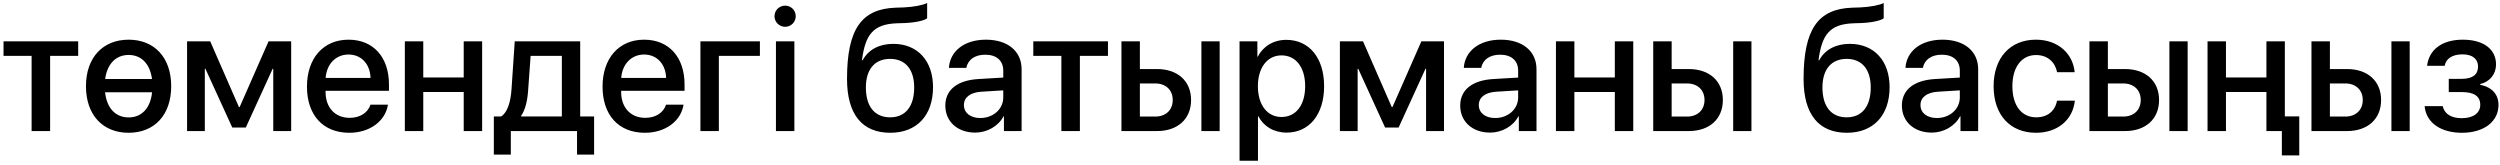 <?xml version="1.0" encoding="UTF-8"?> <svg xmlns="http://www.w3.org/2000/svg" width="515" height="34" viewBox="0 0 515 34" fill="none"><path d="M16.107 8.508V11.514H10.324V27H6.51V11.514H0.727V8.508H16.107ZM31.33 19.002H21.645C21.996 22.324 23.842 24.188 26.496 24.188C29.168 24.188 30.979 22.324 31.33 19.002ZM21.662 16.277H31.312C30.891 13.113 29.098 11.32 26.496 11.32C23.912 11.32 22.084 13.113 21.662 16.277ZM26.496 8.174C31.787 8.174 35.268 11.83 35.268 17.754C35.268 23.695 31.805 27.352 26.496 27.352C21.188 27.352 17.707 23.695 17.707 17.754C17.707 11.83 21.223 8.174 26.496 8.174ZM42.193 27H38.537V8.508H43.301L49.225 22.061H49.365L55.324 8.508H59.982V27H56.291V14.168H56.168L50.631 26.279H47.853L42.316 14.168H42.193V27ZM71.795 11.232C69.141 11.232 67.277 13.254 67.084 16.049H76.33C76.242 13.219 74.449 11.232 71.795 11.232ZM76.312 21.568H79.916C79.389 24.943 76.189 27.352 71.953 27.352C66.522 27.352 63.234 23.678 63.234 17.842C63.234 12.041 66.574 8.174 71.795 8.174C76.928 8.174 80.127 11.795 80.127 17.402V18.703H67.066V18.932C67.066 22.148 69 24.275 72.041 24.275C74.203 24.275 75.803 23.186 76.312 21.568ZM95.525 27V18.949H87.193V27H83.397V8.508H87.193V15.961H95.525V8.508H99.322V27H95.525ZM115.74 23.994V11.514H109.307L108.797 18.58C108.656 20.76 108.199 22.658 107.355 23.854V23.994H115.74ZM105.229 31.852H101.73V23.994H103.225C104.578 23.15 105.193 20.918 105.369 18.422L106.037 8.508H119.52V23.994H122.385V31.852H118.869V27H105.229V31.852ZM132.686 11.232C130.031 11.232 128.168 13.254 127.975 16.049H137.221C137.133 13.219 135.34 11.232 132.686 11.232ZM137.203 21.568H140.807C140.279 24.943 137.08 27.352 132.844 27.352C127.412 27.352 124.125 23.678 124.125 17.842C124.125 12.041 127.465 8.174 132.686 8.174C137.818 8.174 141.018 11.795 141.018 17.402V18.703H127.957V18.932C127.957 22.148 129.891 24.275 132.932 24.275C135.094 24.275 136.693 23.186 137.203 21.568ZM156.539 11.514H148.084V27H144.287V8.508H156.539V11.514ZM159.844 27V8.508H163.641V27H159.844ZM161.742 5.52C160.529 5.52 159.545 4.535 159.545 3.34C159.545 2.127 160.529 1.16 161.742 1.16C162.955 1.16 163.922 2.127 163.922 3.34C163.922 4.535 162.955 5.52 161.742 5.52ZM183.398 27.352C177.615 27.352 174.486 23.572 174.486 16.26C174.486 5.994 177.475 1.828 184.506 1.582L186.158 1.529C188.145 1.441 190.148 1.072 190.992 0.615V3.762C190.518 4.201 188.637 4.658 186.369 4.746L184.752 4.799C179.812 4.975 178.248 7.189 177.562 12.41H177.703C178.881 10.23 181.113 9.035 184.014 9.035C189.006 9.035 192.205 12.516 192.205 17.965C192.205 23.783 188.848 27.352 183.398 27.352ZM183.363 24.17C186.492 24.17 188.32 21.955 188.32 18.018C188.32 14.273 186.492 12.129 183.363 12.129C180.217 12.129 178.371 14.273 178.371 18.018C178.371 21.955 180.199 24.17 183.363 24.17ZM201.943 24.311C204.598 24.311 206.672 22.482 206.672 20.074V18.615L202.119 18.896C199.852 19.055 198.568 20.057 198.568 21.639C198.568 23.256 199.904 24.311 201.943 24.311ZM200.889 27.316C197.268 27.316 194.736 25.066 194.736 21.744C194.736 18.51 197.215 16.523 201.609 16.277L206.672 15.979V14.555C206.672 12.498 205.283 11.268 202.963 11.268C200.766 11.268 199.395 12.322 199.061 13.975H195.475C195.686 10.635 198.533 8.174 203.104 8.174C207.586 8.174 210.451 10.547 210.451 14.256V27H206.812V23.959H206.725C205.652 26.016 203.314 27.316 200.889 27.316ZM228.24 8.508V11.514H222.457V27H218.643V11.514H212.859V8.508H228.24ZM247.488 27V8.508H251.25V27H247.488ZM237.996 17.191H234.814V24.012H237.996C240.176 24.012 241.582 22.641 241.582 20.602C241.582 18.545 240.158 17.191 237.996 17.191ZM231.018 27V8.508H234.814V14.221H238.33C242.602 14.221 245.361 16.699 245.361 20.602C245.361 24.521 242.602 27 238.33 27H231.018ZM264.979 8.209C269.672 8.209 272.766 11.9 272.766 17.754C272.766 23.607 269.689 27.316 265.049 27.316C262.395 27.316 260.285 26.016 259.23 23.959H259.143V33.117H255.346V8.508H259.02V11.69H259.09C260.18 9.562 262.307 8.209 264.979 8.209ZM263.977 24.1C266.982 24.1 268.863 21.639 268.863 17.754C268.863 13.887 266.982 11.408 263.977 11.408C261.076 11.408 259.125 13.94 259.125 17.754C259.125 21.604 261.059 24.1 263.977 24.1ZM279.674 27H276.018V8.508H280.781L286.705 22.061H286.846L292.805 8.508H297.463V27H293.771V14.168H293.648L288.111 26.279H285.334L279.797 14.168H279.674V27ZM308.01 24.311C310.664 24.311 312.738 22.482 312.738 20.074V18.615L308.186 18.896C305.918 19.055 304.635 20.057 304.635 21.639C304.635 23.256 305.971 24.311 308.01 24.311ZM306.955 27.316C303.334 27.316 300.803 25.066 300.803 21.744C300.803 18.51 303.281 16.523 307.676 16.277L312.738 15.979V14.555C312.738 12.498 311.35 11.268 309.029 11.268C306.832 11.268 305.461 12.322 305.127 13.975H301.541C301.752 10.635 304.6 8.174 309.17 8.174C313.652 8.174 316.518 10.547 316.518 14.256V27H312.879V23.959H312.791C311.719 26.016 309.381 27.316 306.955 27.316ZM332.654 27V18.949H324.322V27H320.525V8.508H324.322V15.961H332.654V8.508H336.451V27H332.654ZM357.035 27V8.508H360.797V27H357.035ZM347.543 17.191H344.361V24.012H347.543C349.723 24.012 351.129 22.641 351.129 20.602C351.129 18.545 349.705 17.191 347.543 17.191ZM340.564 27V8.508H344.361V14.221H347.877C352.148 14.221 354.908 16.699 354.908 20.602C354.908 24.521 352.148 27 347.877 27H340.564ZM380.449 27.352C374.666 27.352 371.537 23.572 371.537 16.26C371.537 5.994 374.525 1.828 381.557 1.582L383.209 1.529C385.195 1.441 387.199 1.072 388.043 0.615V3.762C387.568 4.201 385.688 4.658 383.42 4.746L381.803 4.799C376.863 4.975 375.299 7.189 374.613 12.41H374.754C375.932 10.23 378.164 9.035 381.064 9.035C386.057 9.035 389.256 12.516 389.256 17.965C389.256 23.783 385.898 27.352 380.449 27.352ZM380.414 24.17C383.543 24.17 385.371 21.955 385.371 18.018C385.371 14.273 383.543 12.129 380.414 12.129C377.268 12.129 375.422 14.273 375.422 18.018C375.422 21.955 377.25 24.17 380.414 24.17ZM398.994 24.311C401.648 24.311 403.723 22.482 403.723 20.074V18.615L399.17 18.896C396.902 19.055 395.619 20.057 395.619 21.639C395.619 23.256 396.955 24.311 398.994 24.311ZM397.939 27.316C394.318 27.316 391.787 25.066 391.787 21.744C391.787 18.51 394.266 16.523 398.66 16.277L403.723 15.979V14.555C403.723 12.498 402.334 11.268 400.014 11.268C397.816 11.268 396.445 12.322 396.111 13.975H392.525C392.736 10.635 395.584 8.174 400.154 8.174C404.637 8.174 407.502 10.547 407.502 14.256V27H403.863V23.959H403.775C402.703 26.016 400.365 27.316 397.939 27.316ZM427.383 14.871H423.762C423.375 12.902 421.898 11.338 419.42 11.338C416.484 11.338 414.551 13.781 414.551 17.754C414.551 21.814 416.502 24.17 419.455 24.17C421.793 24.17 423.322 22.887 423.762 20.742H427.418C427.014 24.68 423.867 27.352 419.42 27.352C414.129 27.352 410.684 23.73 410.684 17.754C410.684 11.883 414.129 8.174 419.385 8.174C424.148 8.174 427.049 11.232 427.383 14.871ZM446.895 27V8.508H450.656V27H446.895ZM437.402 17.191H434.221V24.012H437.402C439.582 24.012 440.988 22.641 440.988 20.602C440.988 18.545 439.564 17.191 437.402 17.191ZM430.424 27V8.508H434.221V14.221H437.736C442.008 14.221 444.768 16.699 444.768 20.602C444.768 24.521 442.008 27 437.736 27H430.424ZM470.678 23.977H473.648V32.01H470.062V27H466.881V23.977V18.949H458.549V27H454.752V8.508H458.549V15.961H466.881V8.508H470.678V23.977ZM492.633 27V8.508H496.395V27H492.633ZM483.141 17.191H479.959V24.012H483.141C485.32 24.012 486.727 22.641 486.727 20.602C486.727 18.545 485.303 17.191 483.141 17.191ZM476.162 27V8.508H479.959V14.221H483.475C487.746 14.221 490.506 16.699 490.506 20.602C490.506 24.521 487.746 27 483.475 27H476.162ZM507.152 27.352C502.951 27.352 499.805 25.4 499.471 21.867H503.197C503.566 23.484 504.973 24.346 507.117 24.346C509.561 24.346 510.932 23.221 510.932 21.621C510.932 19.811 509.666 18.967 507.117 18.967H504.445V16.242H507.1C509.402 16.242 510.475 15.346 510.475 13.693C510.475 12.252 509.473 11.197 507.258 11.197C505.184 11.197 503.848 12.094 503.602 13.553H499.98C500.367 10.283 502.986 8.174 507.328 8.174C511.67 8.174 514.184 10.178 514.184 13.289C514.184 15.24 512.918 16.857 510.914 17.314V17.455C513.428 17.982 514.693 19.512 514.693 21.604C514.693 25.014 511.74 27.352 507.152 27.352Z" fill="black"></path></svg> 
